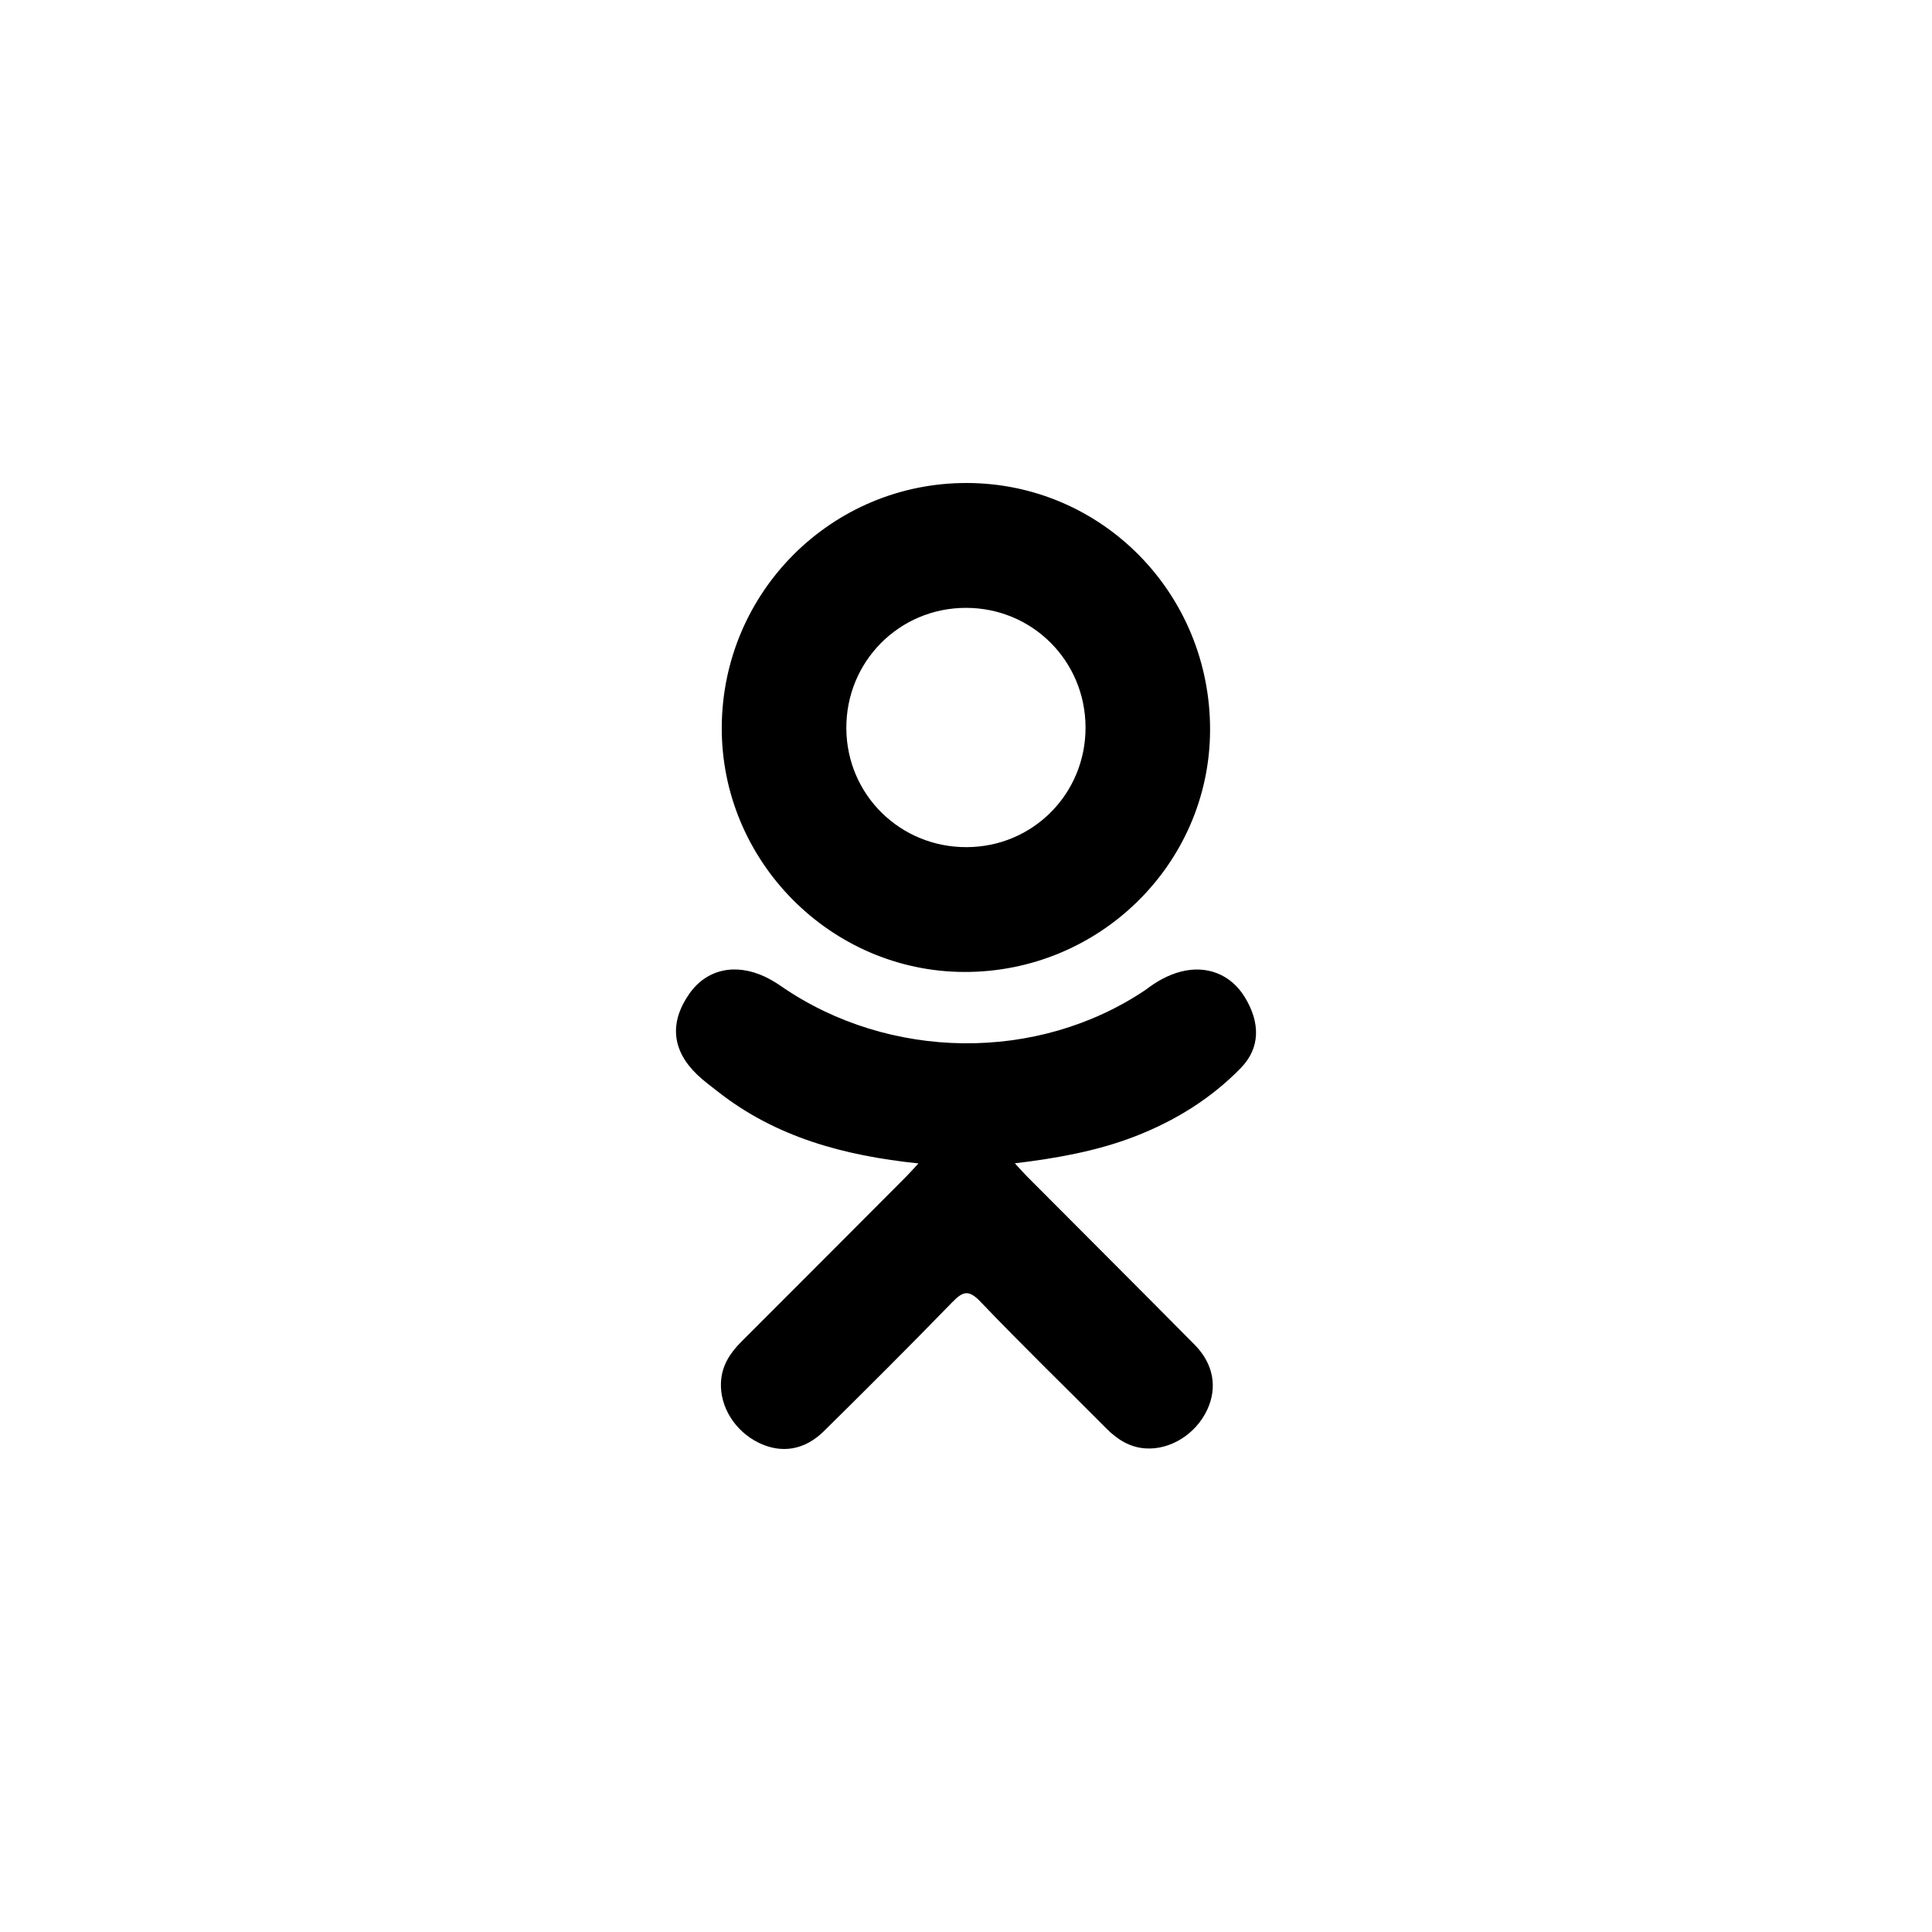 <?xml version="1.0" encoding="UTF-8"?> <svg xmlns="http://www.w3.org/2000/svg" width="48" height="48" viewBox="0 0 48 48" fill="none"> <g filter="url(#filter0_d)"> <g filter="url(#filter1_d)"> <circle cx="24" cy="20" r="20" fill="white"></circle> </g> <g clip-path="url(#clip0)"> <path d="M22.819 24.905C20.959 24.711 19.281 24.252 17.845 23.129C17.667 22.989 17.483 22.855 17.32 22.698C16.691 22.095 16.628 21.403 17.125 20.691C17.551 20.081 18.265 19.918 19.008 20.268C19.152 20.336 19.289 20.42 19.42 20.511C22.097 22.351 25.774 22.401 28.46 20.594C28.727 20.39 29.011 20.224 29.341 20.139C29.982 19.974 30.58 20.209 30.924 20.77C31.317 21.411 31.312 22.037 30.828 22.534C30.085 23.297 29.192 23.848 28.199 24.233C27.26 24.598 26.231 24.781 25.214 24.902C25.367 25.07 25.44 25.152 25.536 25.248C26.918 26.637 28.306 28.02 29.683 29.412C30.152 29.887 30.25 30.475 29.992 31.027C29.709 31.631 29.077 32.027 28.457 31.985C28.064 31.958 27.758 31.762 27.485 31.488C26.443 30.439 25.38 29.409 24.358 28.339C24.061 28.028 23.918 28.087 23.655 28.357C22.606 29.437 21.54 30.501 20.468 31.558C19.986 32.033 19.413 32.118 18.854 31.847C18.261 31.559 17.883 30.953 17.912 30.344C17.932 29.932 18.135 29.618 18.418 29.335C19.785 27.97 21.149 26.601 22.513 25.233C22.604 25.142 22.688 25.045 22.819 24.905Z" fill="black"></path> <path d="M23.953 20.148C20.634 20.137 17.912 17.385 17.932 14.06C17.951 10.699 20.674 7.991 24.026 8C27.385 8.009 30.081 10.757 30.064 14.153C30.047 17.471 27.306 20.16 23.953 20.148ZM26.97 14.069C26.964 12.418 25.649 11.104 24.002 11.102C22.341 11.101 21.014 12.438 21.027 14.104C21.04 15.749 22.366 17.053 24.017 17.047C25.664 17.042 26.975 15.719 26.97 14.069Z" fill="black"></path> </g> </g> <defs> <filter id="filter0_d" x="0" y="0" width="48" height="48" filterUnits="userSpaceOnUse" color-interpolation-filters="sRGB"> <feFlood flood-opacity="0" result="BackgroundImageFix"></feFlood> <feColorMatrix in="SourceAlpha" type="matrix" values="0 0 0 0 0 0 0 0 0 0 0 0 0 0 0 0 0 0 127 0"></feColorMatrix> <feOffset dy="4"></feOffset> <feGaussianBlur stdDeviation="2"></feGaussianBlur> <feColorMatrix type="matrix" values="0 0 0 0 0 0 0 0 0 0 0 0 0 0 0 0 0 0 0.25 0"></feColorMatrix> <feBlend mode="normal" in2="BackgroundImageFix" result="effect1_dropShadow"></feBlend> <feBlend mode="normal" in="SourceGraphic" in2="effect1_dropShadow" result="shape"></feBlend> </filter> <filter id="filter1_d" x="0" y="0" width="48" height="48" filterUnits="userSpaceOnUse" color-interpolation-filters="sRGB"> <feFlood flood-opacity="0" result="BackgroundImageFix"></feFlood> <feColorMatrix in="SourceAlpha" type="matrix" values="0 0 0 0 0 0 0 0 0 0 0 0 0 0 0 0 0 0 127 0"></feColorMatrix> <feOffset dy="4"></feOffset> <feGaussianBlur stdDeviation="2"></feGaussianBlur> <feColorMatrix type="matrix" values="0 0 0 0 0 0 0 0 0 0 0 0 0 0 0 0 0 0 0.25 0"></feColorMatrix> <feBlend mode="normal" in2="BackgroundImageFix" result="effect1_dropShadow"></feBlend> <feBlend mode="normal" in="SourceGraphic" in2="effect1_dropShadow" result="shape"></feBlend> </filter> <clipPath id="clip0"> <rect width="24" height="24" fill="white" transform="translate(12 8)"></rect> </clipPath> </defs> </svg> 
